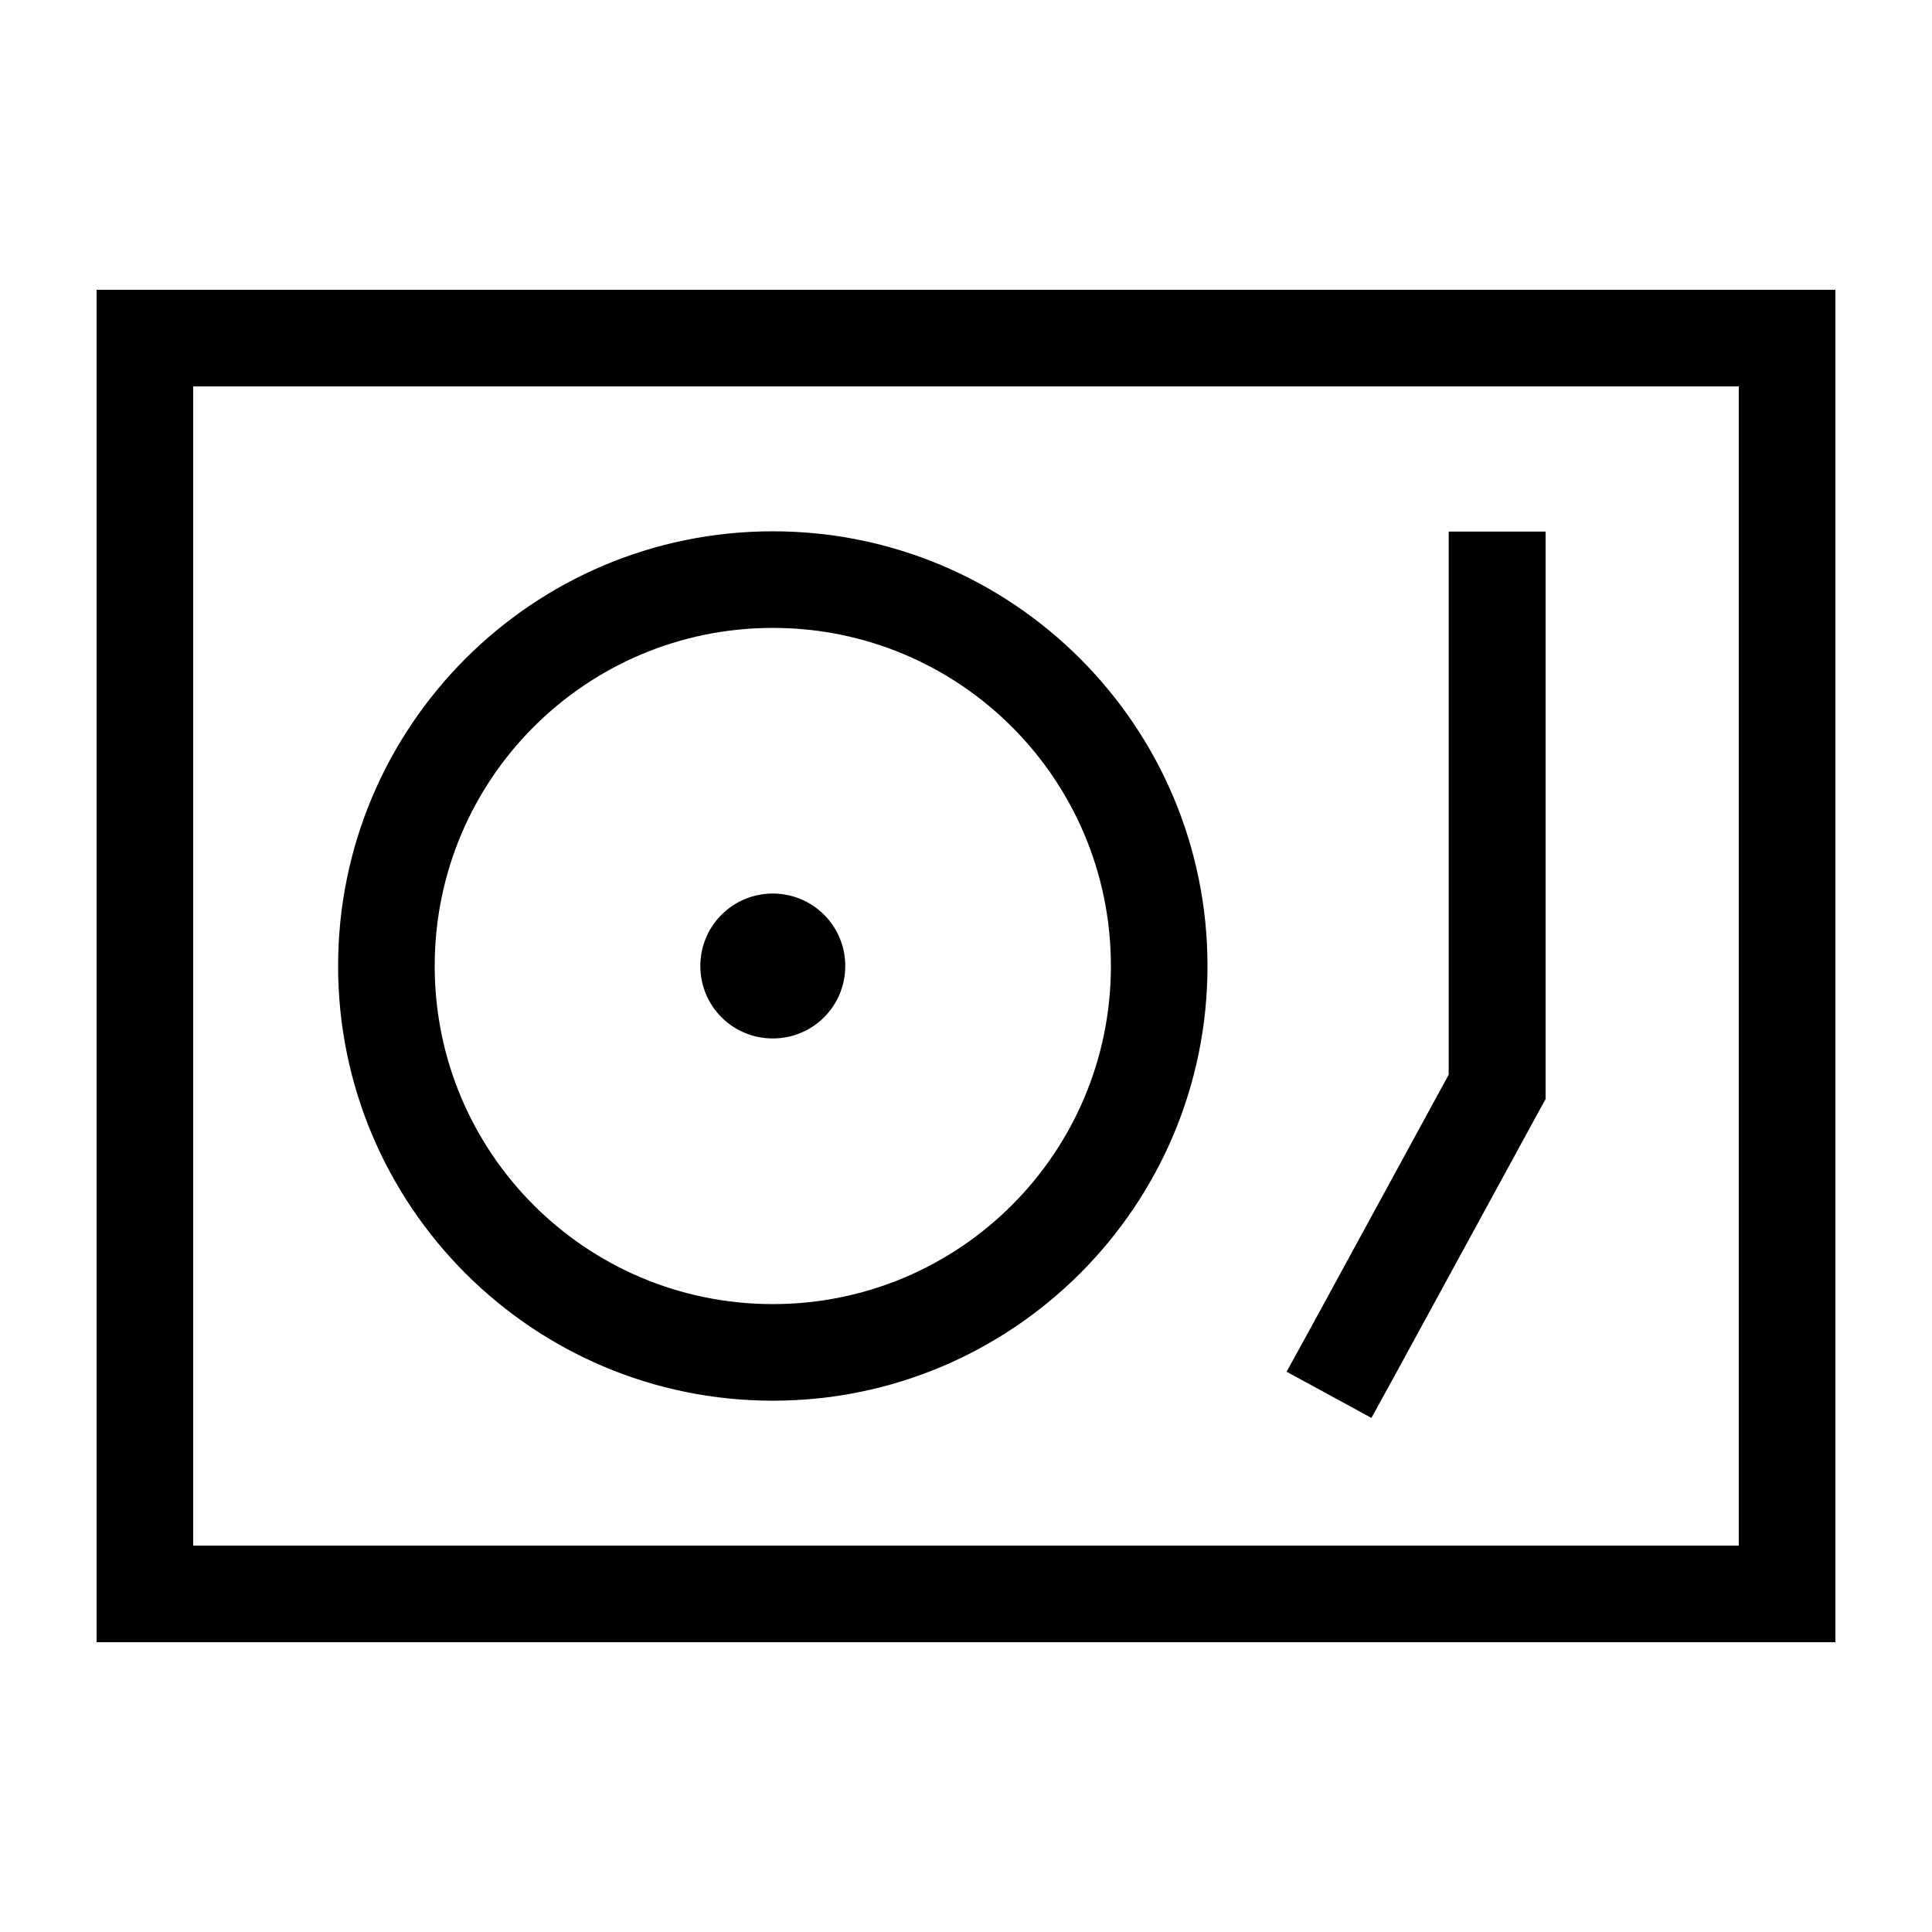 <svg xmlns="http://www.w3.org/2000/svg" viewBox="0 0 640 640"><!--! Font Awesome Pro 7.1.0 by @fontawesome - https://fontawesome.com License - https://fontawesome.com/license (Commercial License) Copyright 2025 Fonticons, Inc. --><path fill="currentColor" d="M64 128L64 512L576 512L576 128L64 128zM32 96L608 96L608 544L32 544L32 96zM368 320C368 258.1 317.9 208 256 208C194.1 208 144 258.1 144 320C144 381.9 194.1 432 256 432C317.9 432 368 381.9 368 320zM112 320C112 240.5 176.5 176 256 176C335.5 176 400 240.5 400 320C400 399.5 335.5 464 256 464C176.5 464 112 399.5 112 320zM512 176L512 364.1L510 367.7L462 455.7L454.3 469.7L426.2 454.4L433.9 440.4L479.9 356L479.9 176.1L511.9 176.1zM256 296C269.3 296 280 306.7 280 320C280 333.3 269.3 344 256 344C242.7 344 232 333.3 232 320C232 306.7 242.7 296 256 296z"/></svg>